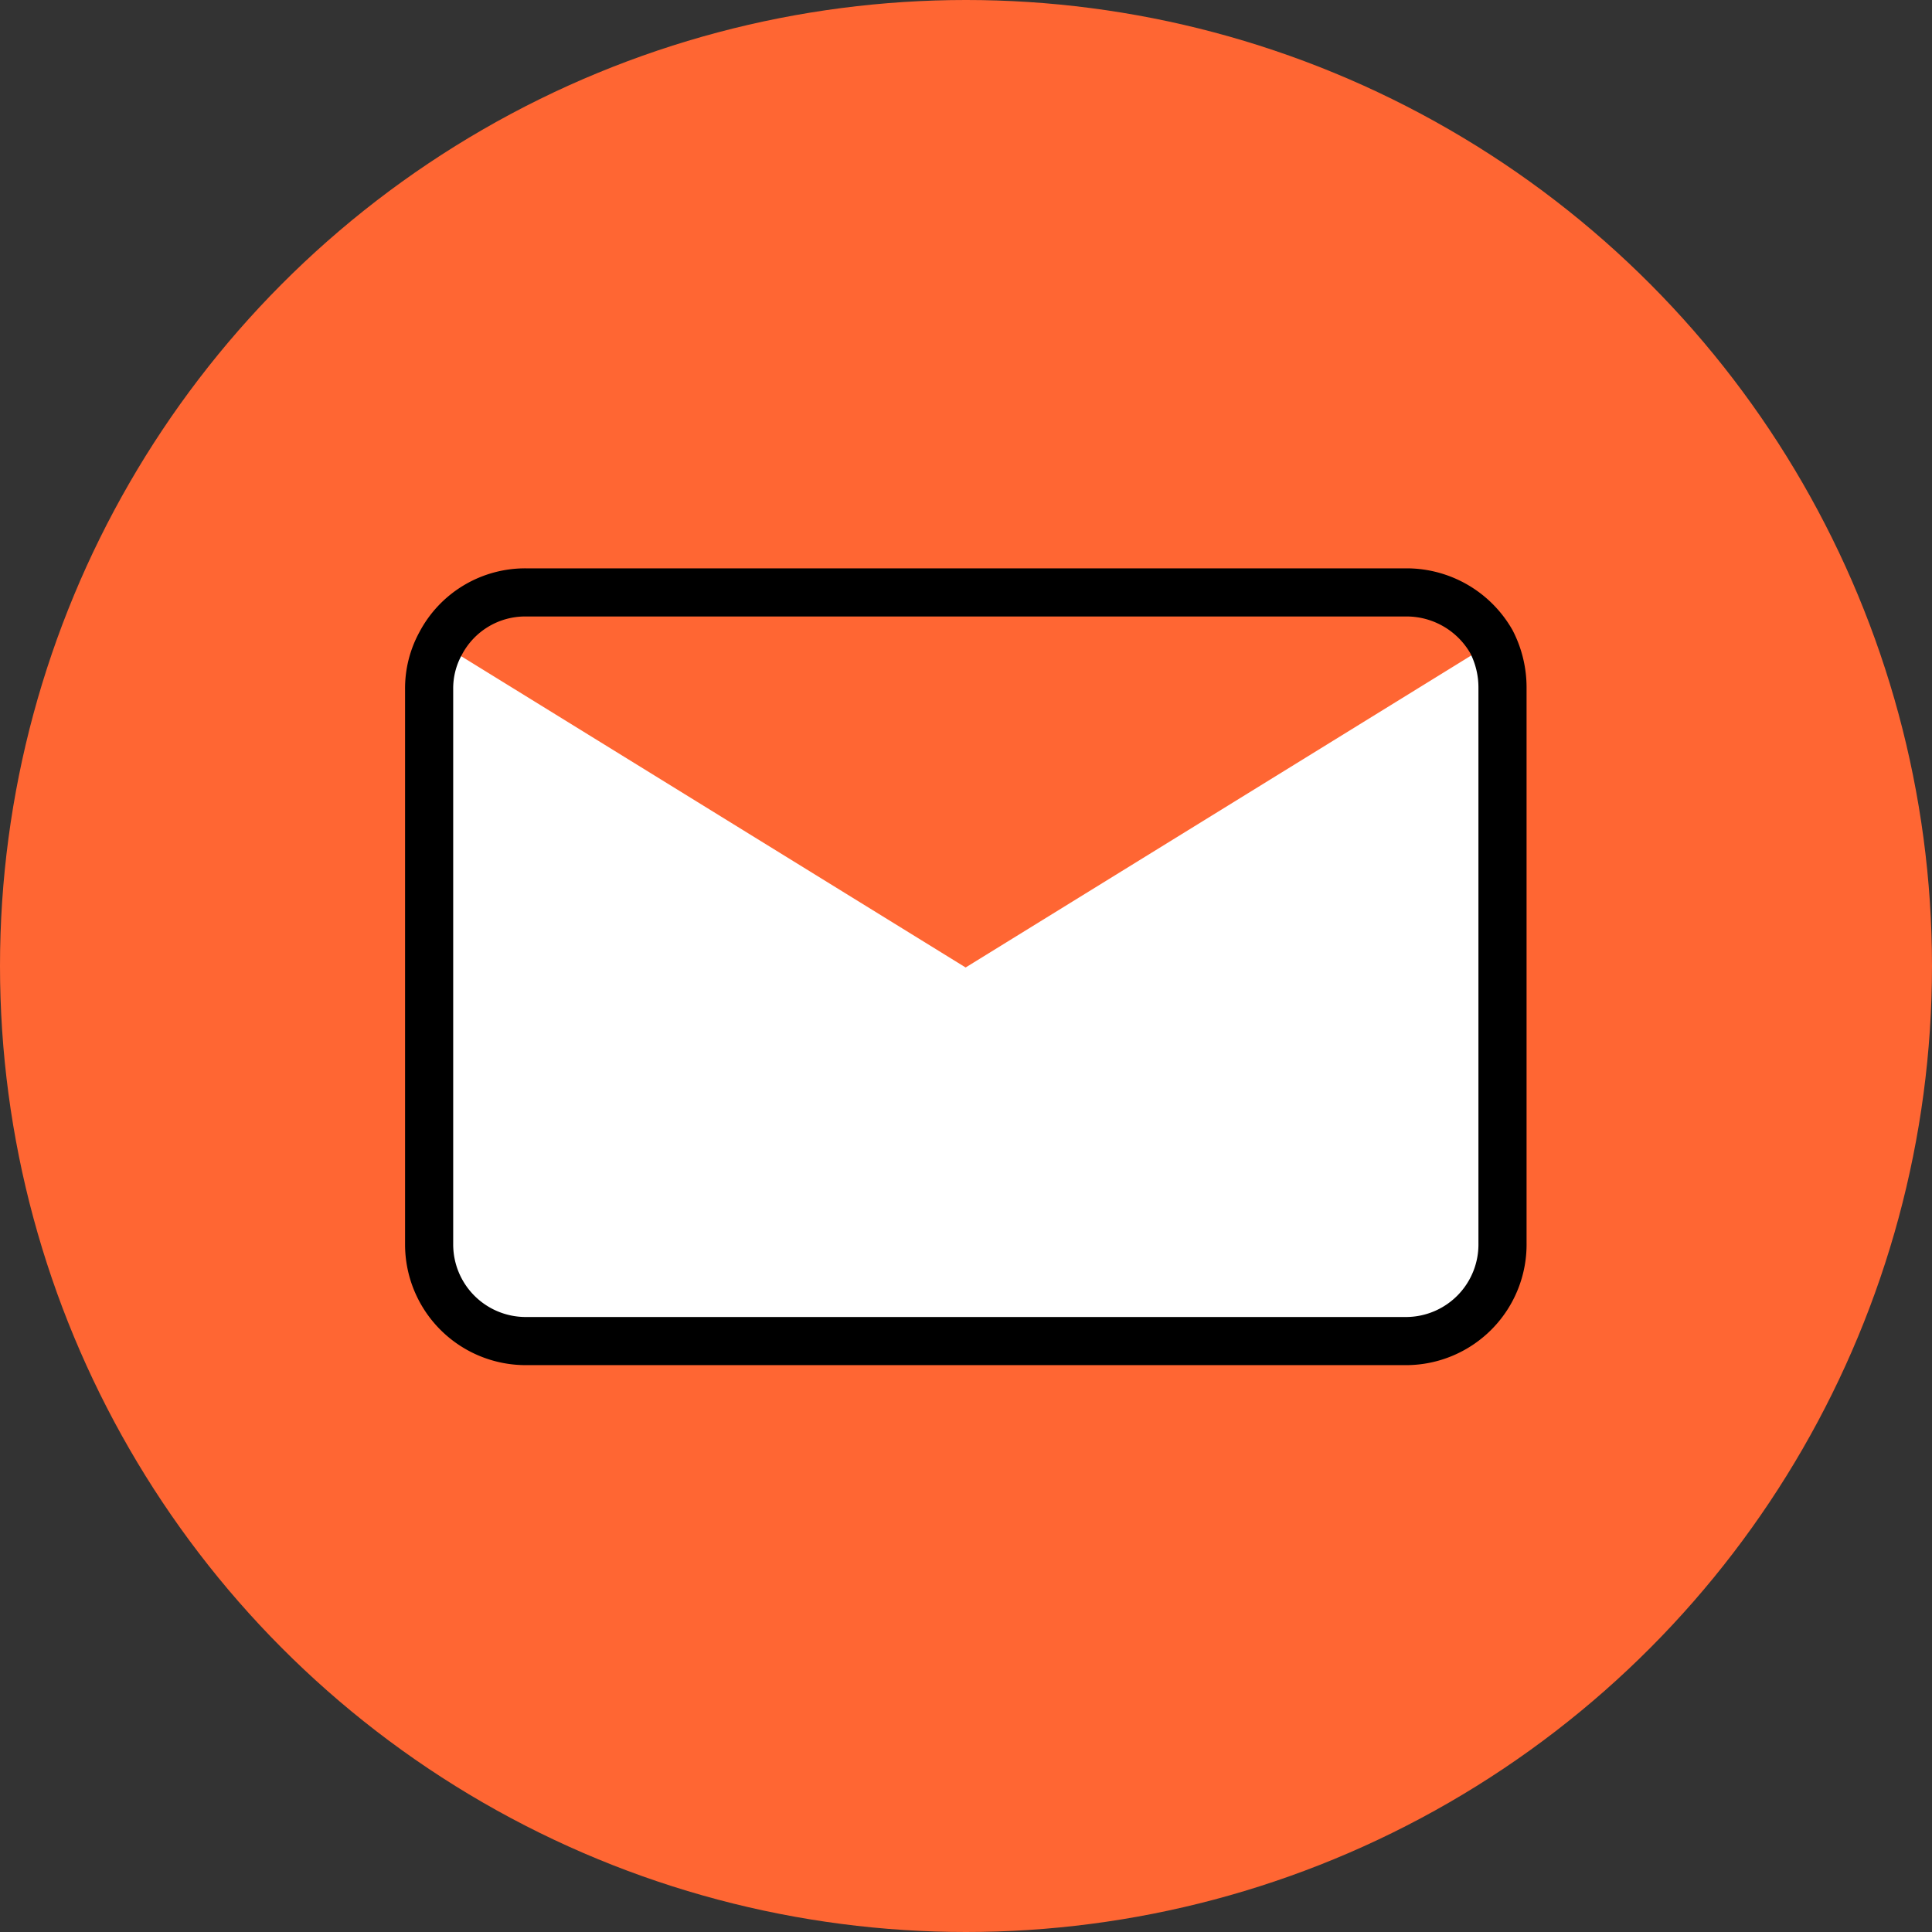 <svg xmlns="http://www.w3.org/2000/svg" viewBox="0 0 52.18 52.18"><rect x="0" y="0" width="52.18" height="52.18" fill="#333333" stroke="none"/><defs><style>.cls-1{fill:#f63;}.cls-2{fill:#fff;}.cls-3{fill:none;stroke:#000;stroke-linecap:round;stroke-miterlimit:10;stroke-width:1.3px;}</style></defs><g id="Слой_2" data-name="Слой 2"><g id="Icon"><circle class="cls-1" cx="26.09" cy="26.09" r="26.09"/><path class="cls-2" d="M40.58,18.57v15A2.61,2.61,0,0,1,38,36.22H14.2a2.61,2.61,0,0,1-2.61-2.61v-15a2.52,2.52,0,0,1,.31-1.23l14.18,8.75,14.18-8.75h0A2.7,2.7,0,0,1,40.58,18.57Z"/><path class="cls-3" d="M40.28,17.33a2.7,2.7,0,0,1,.3,1.24v15A2.61,2.61,0,0,1,38,36.22H14.2a2.61,2.61,0,0,1-2.61-2.61v-15a2.52,2.52,0,0,1,.31-1.23A2.58,2.58,0,0,1,14.2,16H38A2.64,2.64,0,0,1,40.28,17.33Z"/></g></g></svg>